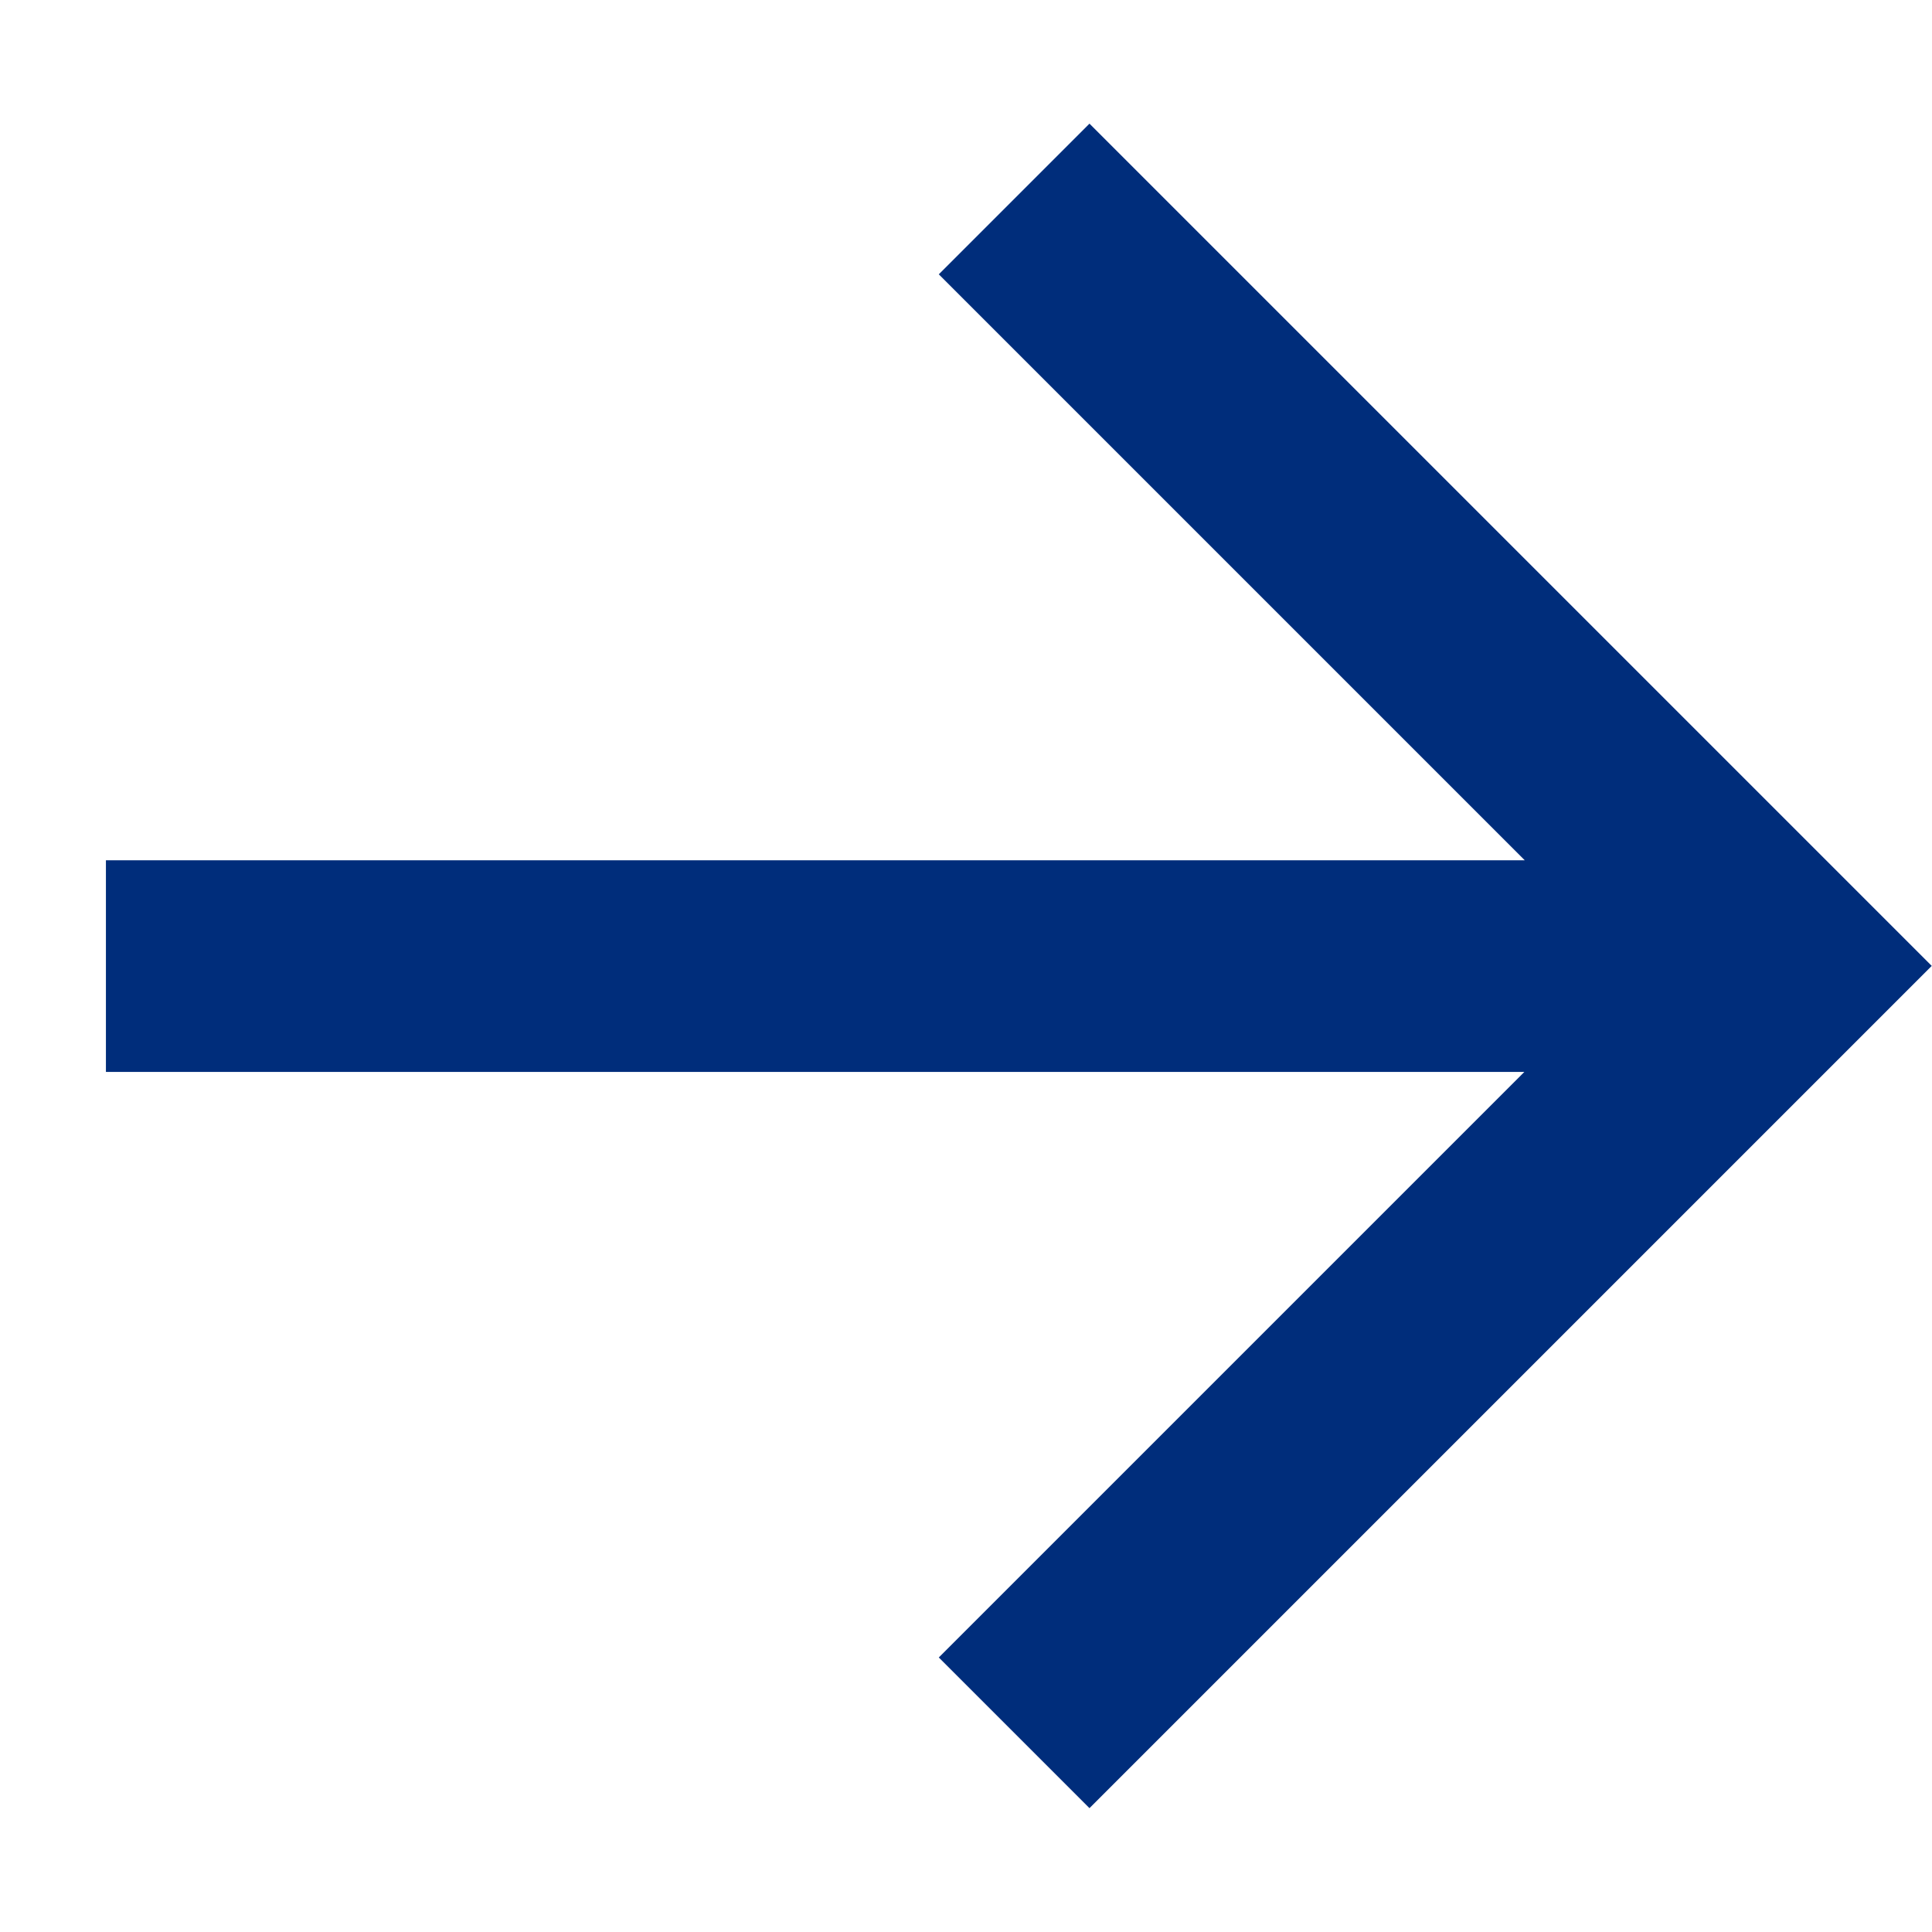 <svg xmlns="http://www.w3.org/2000/svg" width="13.164" height="13.164" viewBox="0 0 13.164 13.164">
  <path id="箭头_右下_o" d="M199.062,199.729l-7.086-7.086.666-.666,7.086,7.086v-6h.952v7.616h-7.616v-.952h6Z" transform="translate(-270.995 6.582) rotate(-45)" fill="#002d7b" stroke="#002d7b" stroke-width="0.5"/>
</svg>
